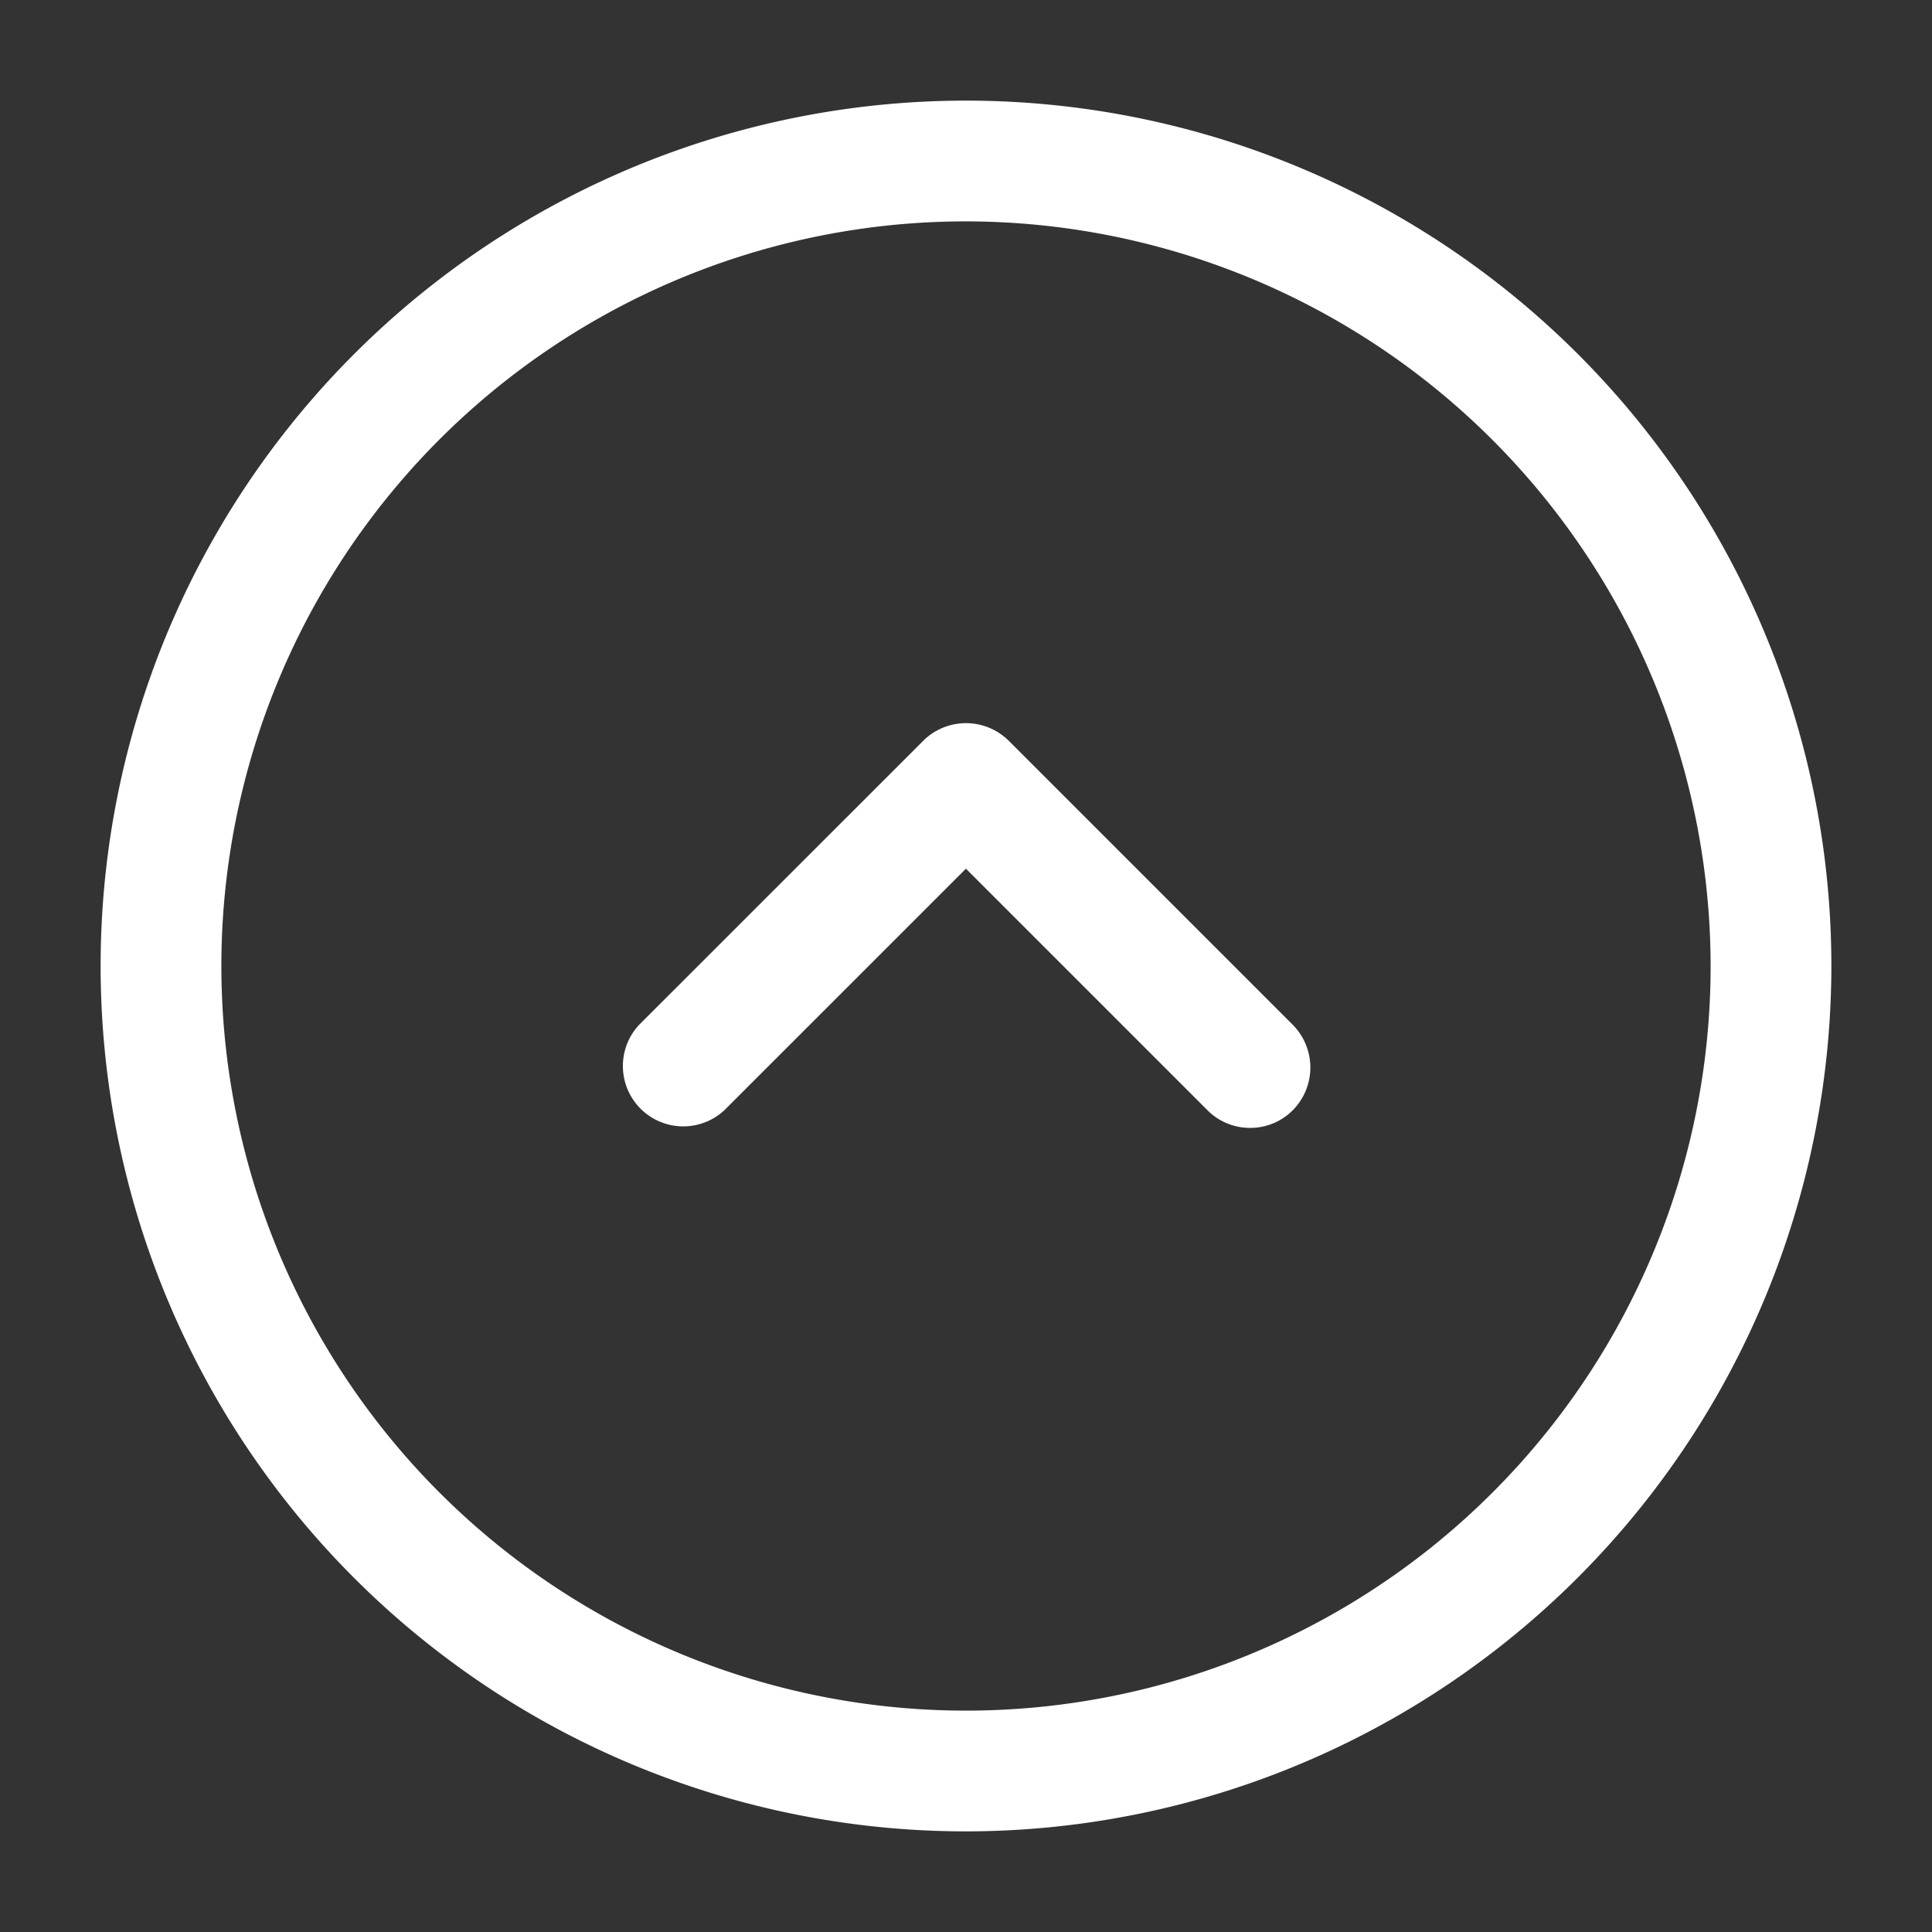 <svg xmlns="http://www.w3.org/2000/svg" width="24" height="24" viewBox="0 0 24 24">
  <rect x="0" y="0" width="24" height="24" fill="#333333" stroke="none"/>
  <g id="vuesax_outline_arrow-circle-up" data-name="vuesax/outline/arrow-circle-up" transform="translate(-620 -252)">
    <g id="arrow-circle-up">
      <path id="Vector" d="M10.75,21.5A10.75,10.75,0,1,1,21.5,10.75,10.759,10.759,0,0,1,10.75,21.5Zm0-20A9.25,9.25,0,1,0,20,10.75,9.261,9.261,0,0,0,10.75,1.5Z" transform="translate(621.25 253.25)" fill="#fff"/>
      <path id="Vector-2" data-name="Vector" d="M7.807,5.028a.742.742,0,0,1-.53-.22l-3-3-3,3a.75.75,0,0,1-1.06-1.06L3.748.218a.754.754,0,0,1,1.06,0l3.53,3.53a.754.754,0,0,1,0,1.06A.742.742,0,0,1,7.807,5.028Z" transform="translate(627.722 260.983)" fill="#fff"/>
      <path id="Vector-3" data-name="Vector" d="M0,0H24V24H0Z" transform="translate(620 252)" fill="none" opacity="0"/>
    </g>
  </g>
</svg>
